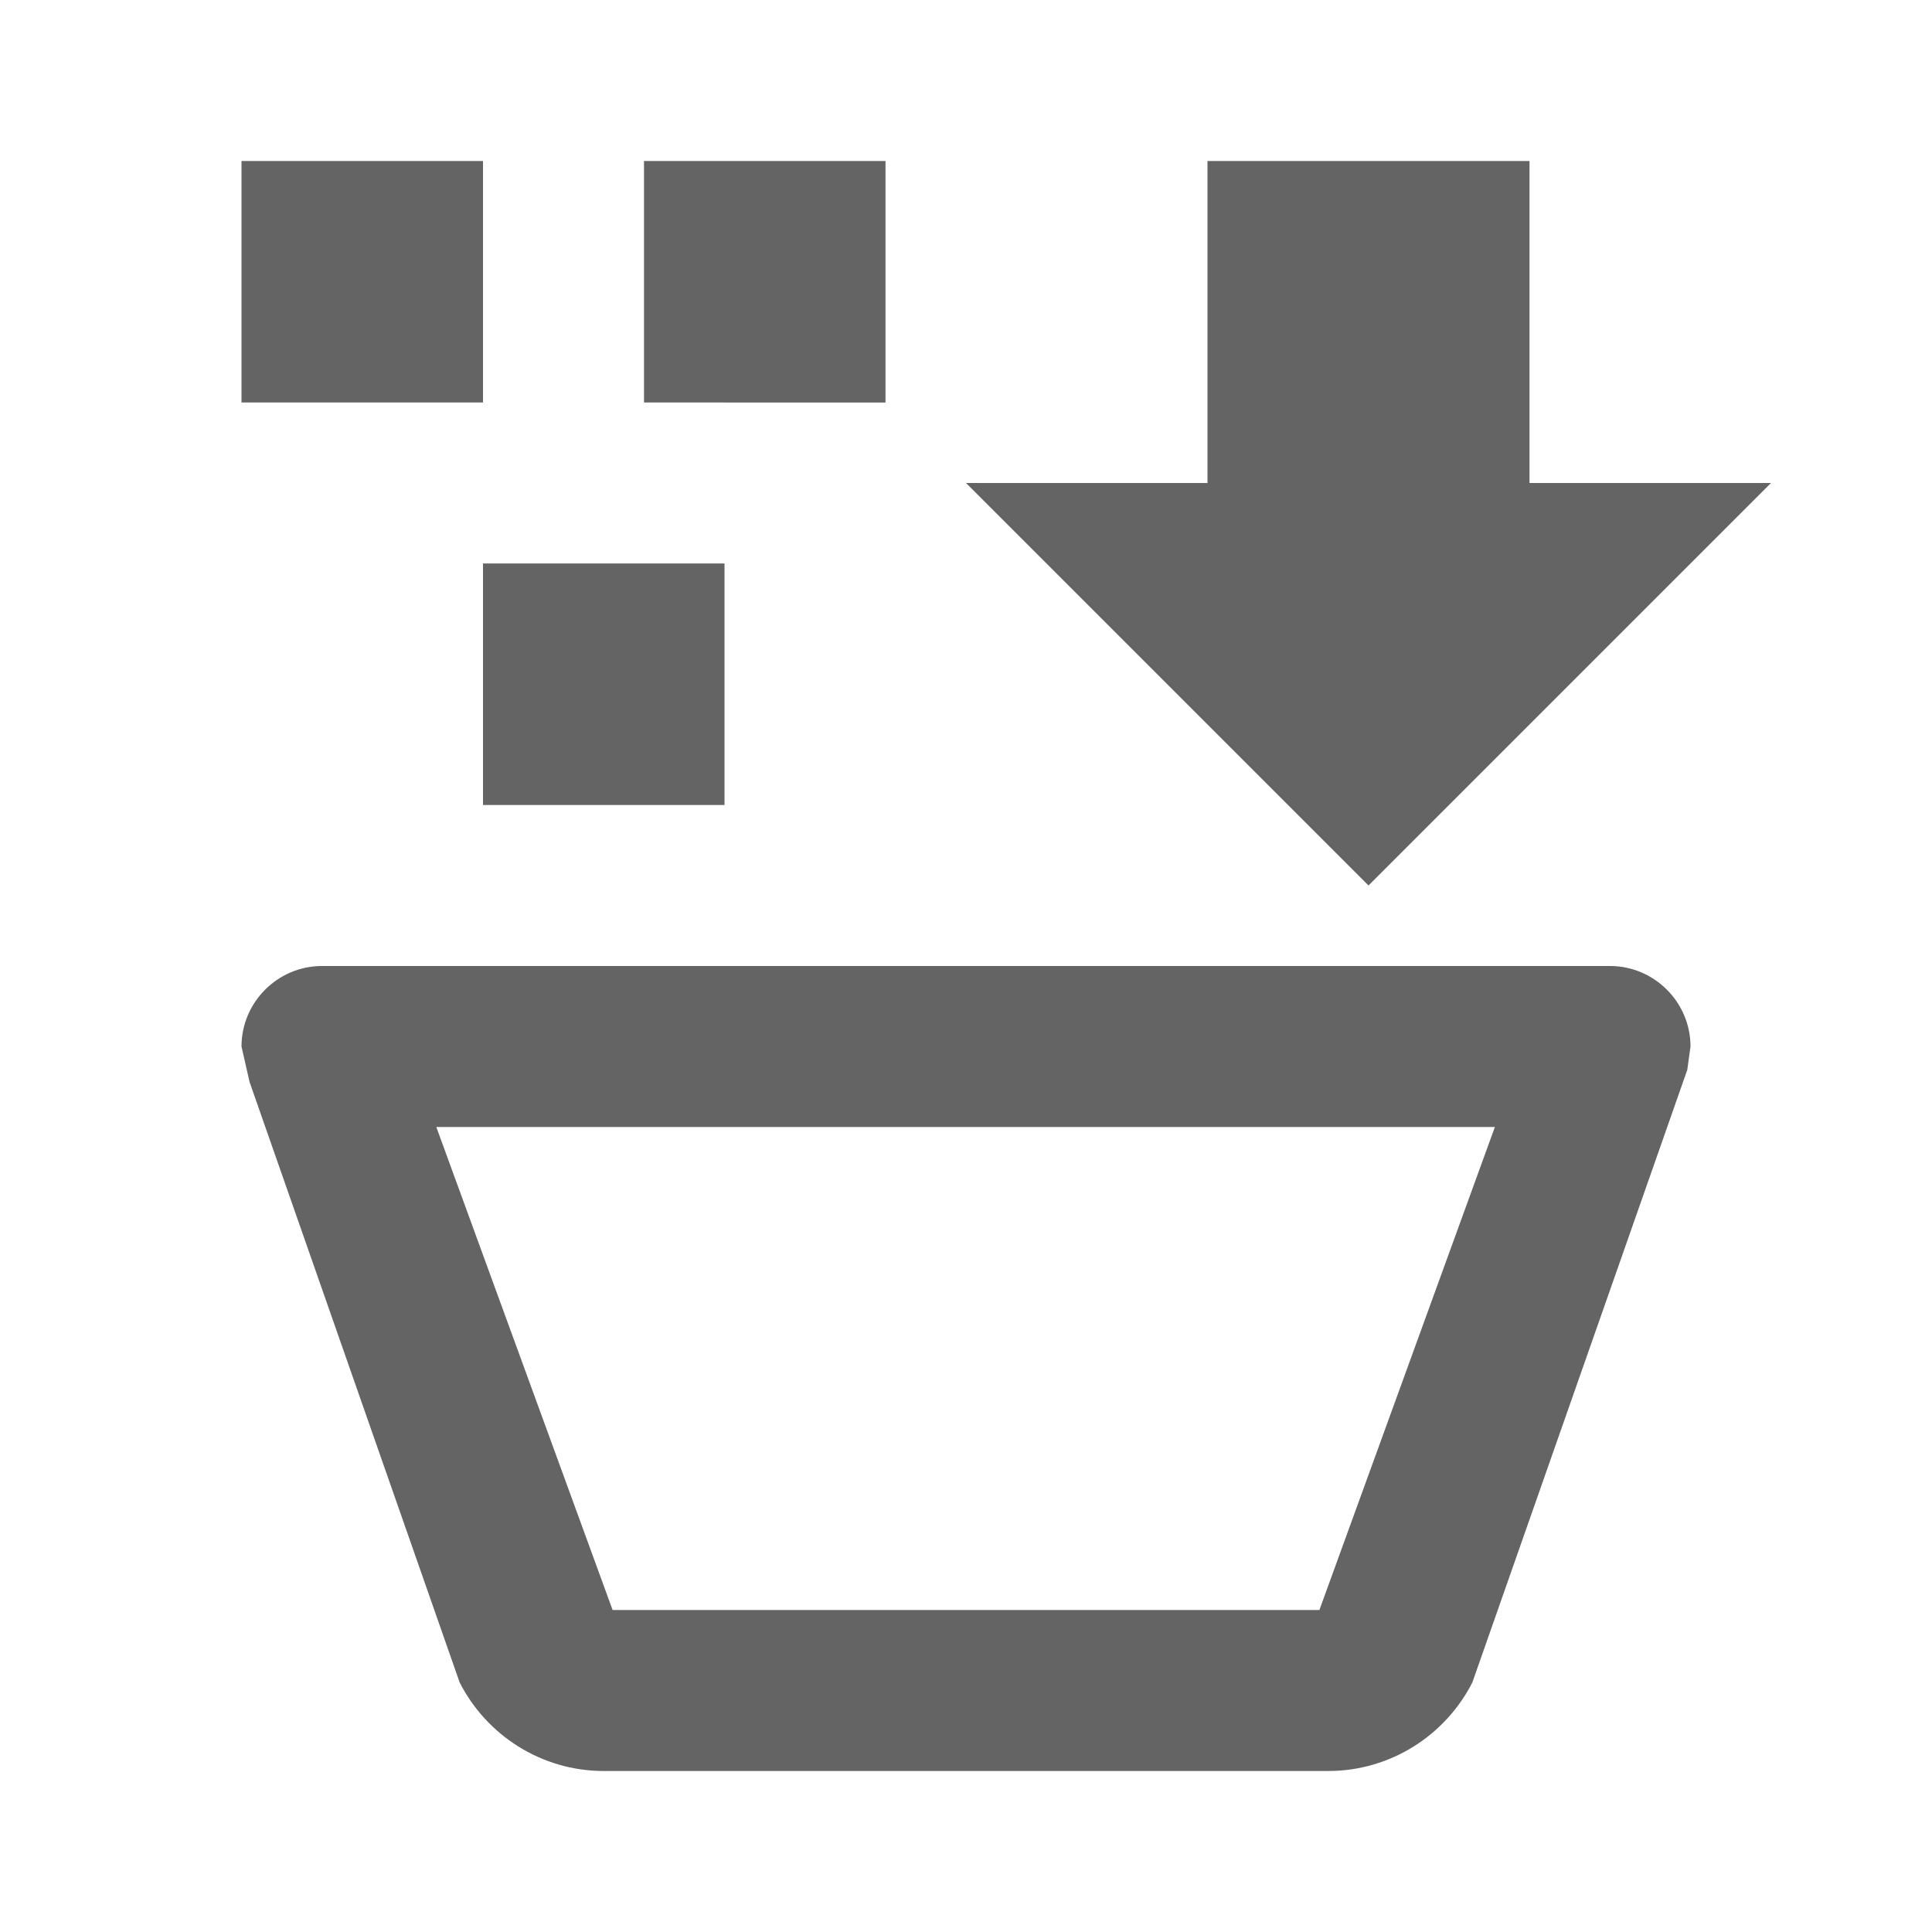 <?xml version="1.0"?>
<svg xmlns="http://www.w3.org/2000/svg" xmlns:xlink="http://www.w3.org/1999/xlink" aria-hidden="true" width="1em" height="1em" viewBox="0 0 24 24" data-icon="mdi:basket-fill" data-width="1em" data-height="1em" data-inline="false" class="iconify"><path d="M3 2h3v3H3V2m3 5h3v3H6V7m2-5h3v3H8V2m9 9l-5-5h3V2h4v4h3l-5 5M7.5 22c-.78 0-1.46-.45-1.79-1.1L3.1 13.44 3 13c0-.55.45-1 1-1h16c.55 0 1 .45 1 1l-.04.29-2.67 7.61c-.33.65-1.01 1.1-1.79 1.1h-9m.11-2h8.78l2.18-6H5.42l2.19 6z" fill="#646464"/></svg>
